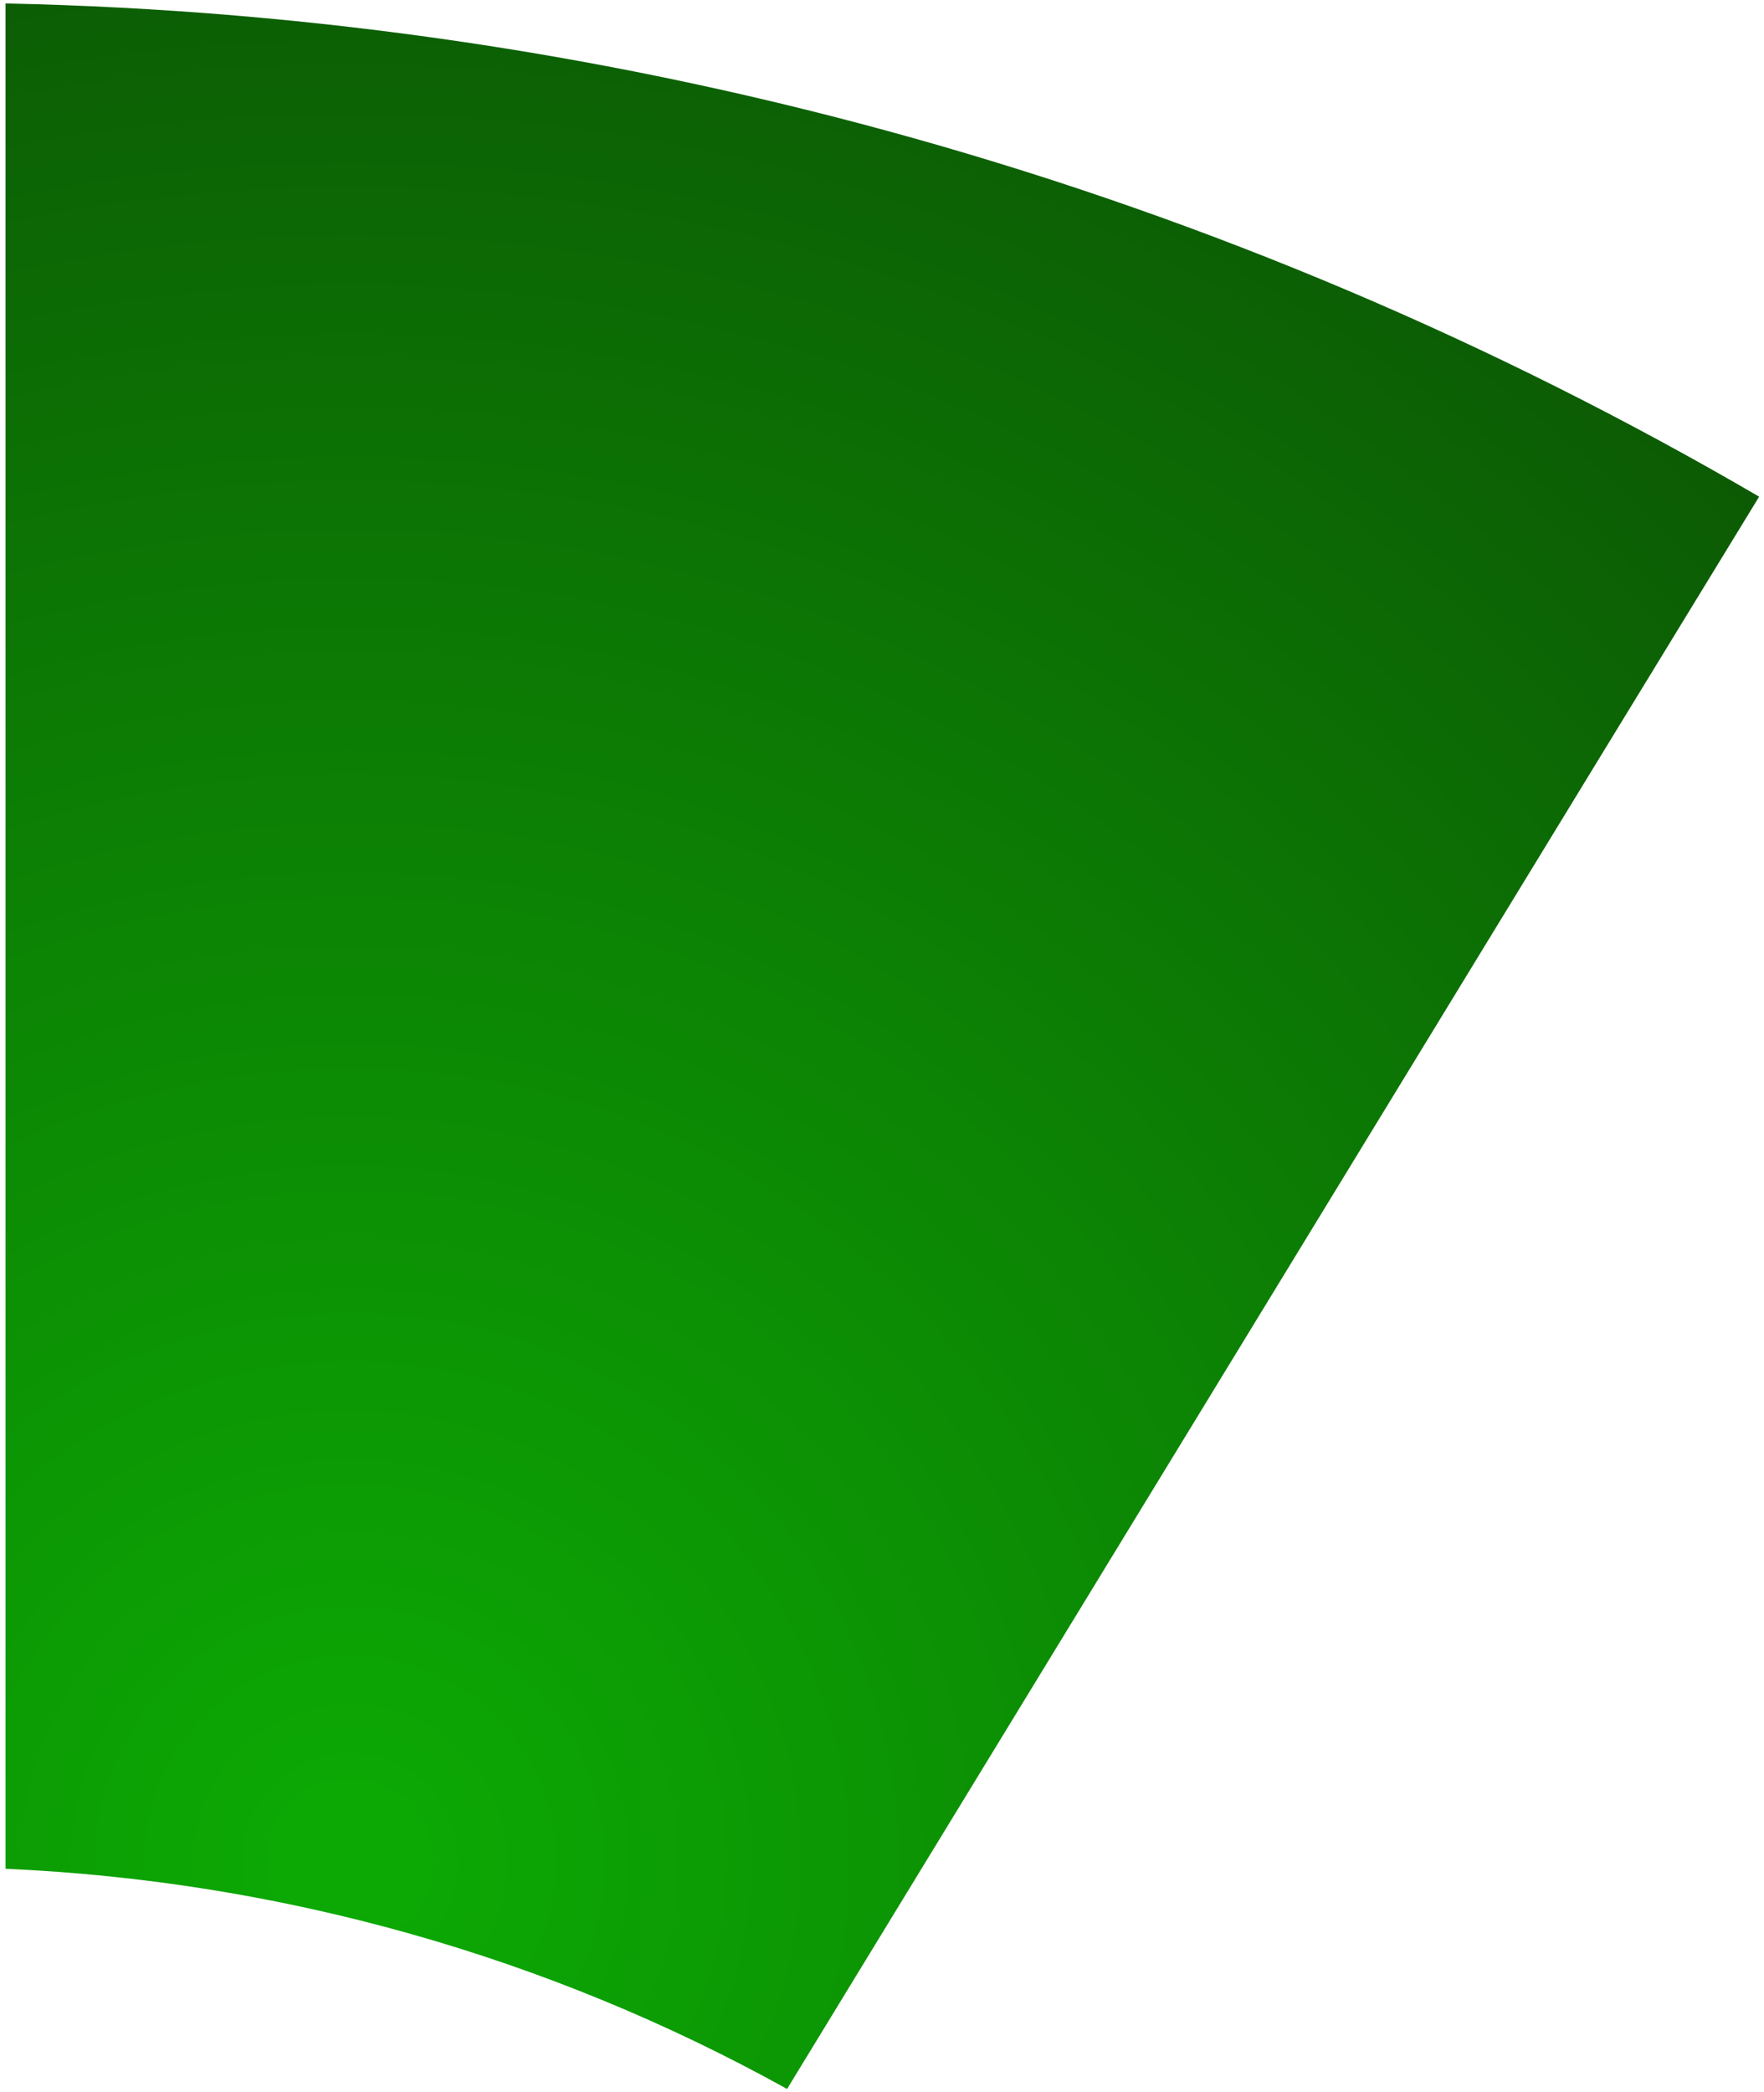 <svg width="140" height="166" viewBox="0 0 140 166" fill="none" xmlns="http://www.w3.org/2000/svg">
<path d="M139.614 39.407L126.282 61.22L62.465 165.743C43.447 155.193 22.223 149.23 0.436 148.273V0.273C49.525 1.303 97.388 14.773 139.614 39.407Z" fill="url(#paint0_radial_0_4474)"/>
<defs>
<radialGradient id="paint0_radial_0_4474" cx="0" cy="0" r="1" gradientUnits="userSpaceOnUse" gradientTransform="translate(28.234 147.058) scale(165.013 165.204)">
<stop offset="0.034" stop-color="#0CA804"/>
<stop offset="1" stop-color="#0C5504"/>
</radialGradient>
</defs>
</svg>
